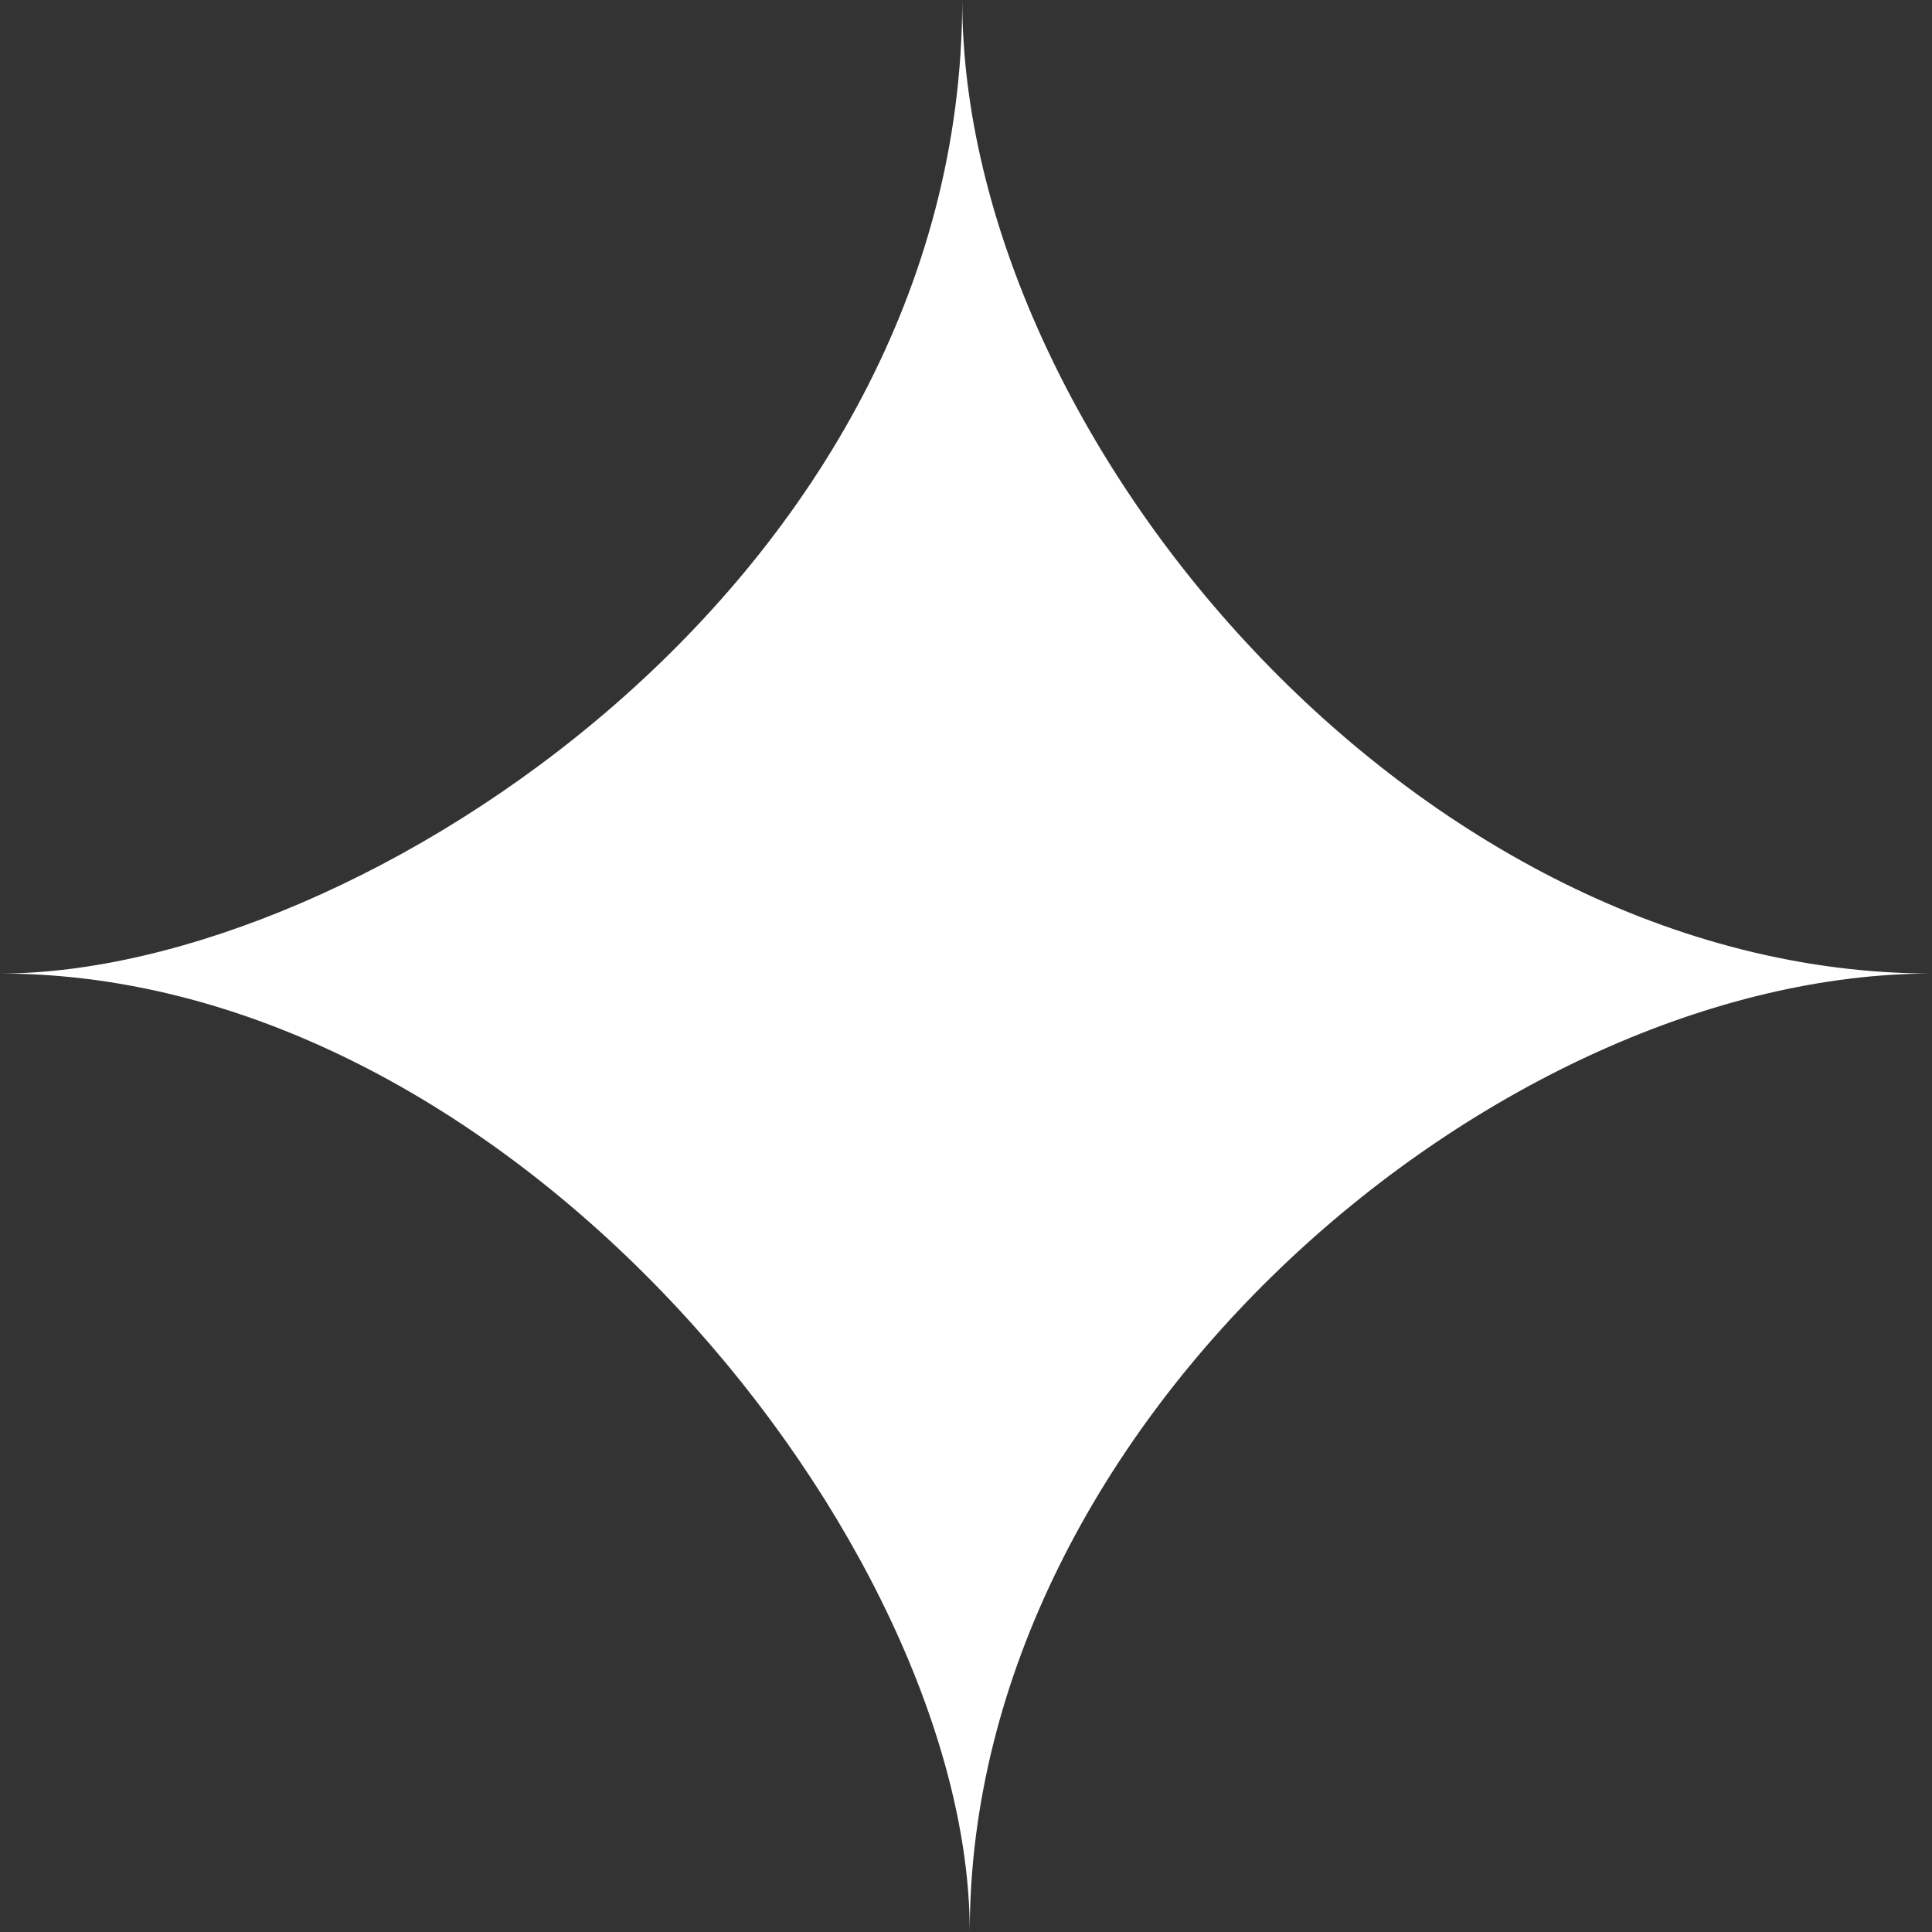 <svg xmlns="http://www.w3.org/2000/svg" width="20" height="20" viewBox="0 0 20 20" fill="none"><rect x="0" y="0" width="20" height="20" fill="#333333" stroke="none"/><path d="M20 10.078C14.672 10.078 9.961 4.531 9.961 0C9.961 6 3.707 10.078 0 10.078C5.328 10.078 10.039 16.016 10.039 20C10.039 14.688 15.521 10.078 20 10.078Z" fill="white"></path></svg>